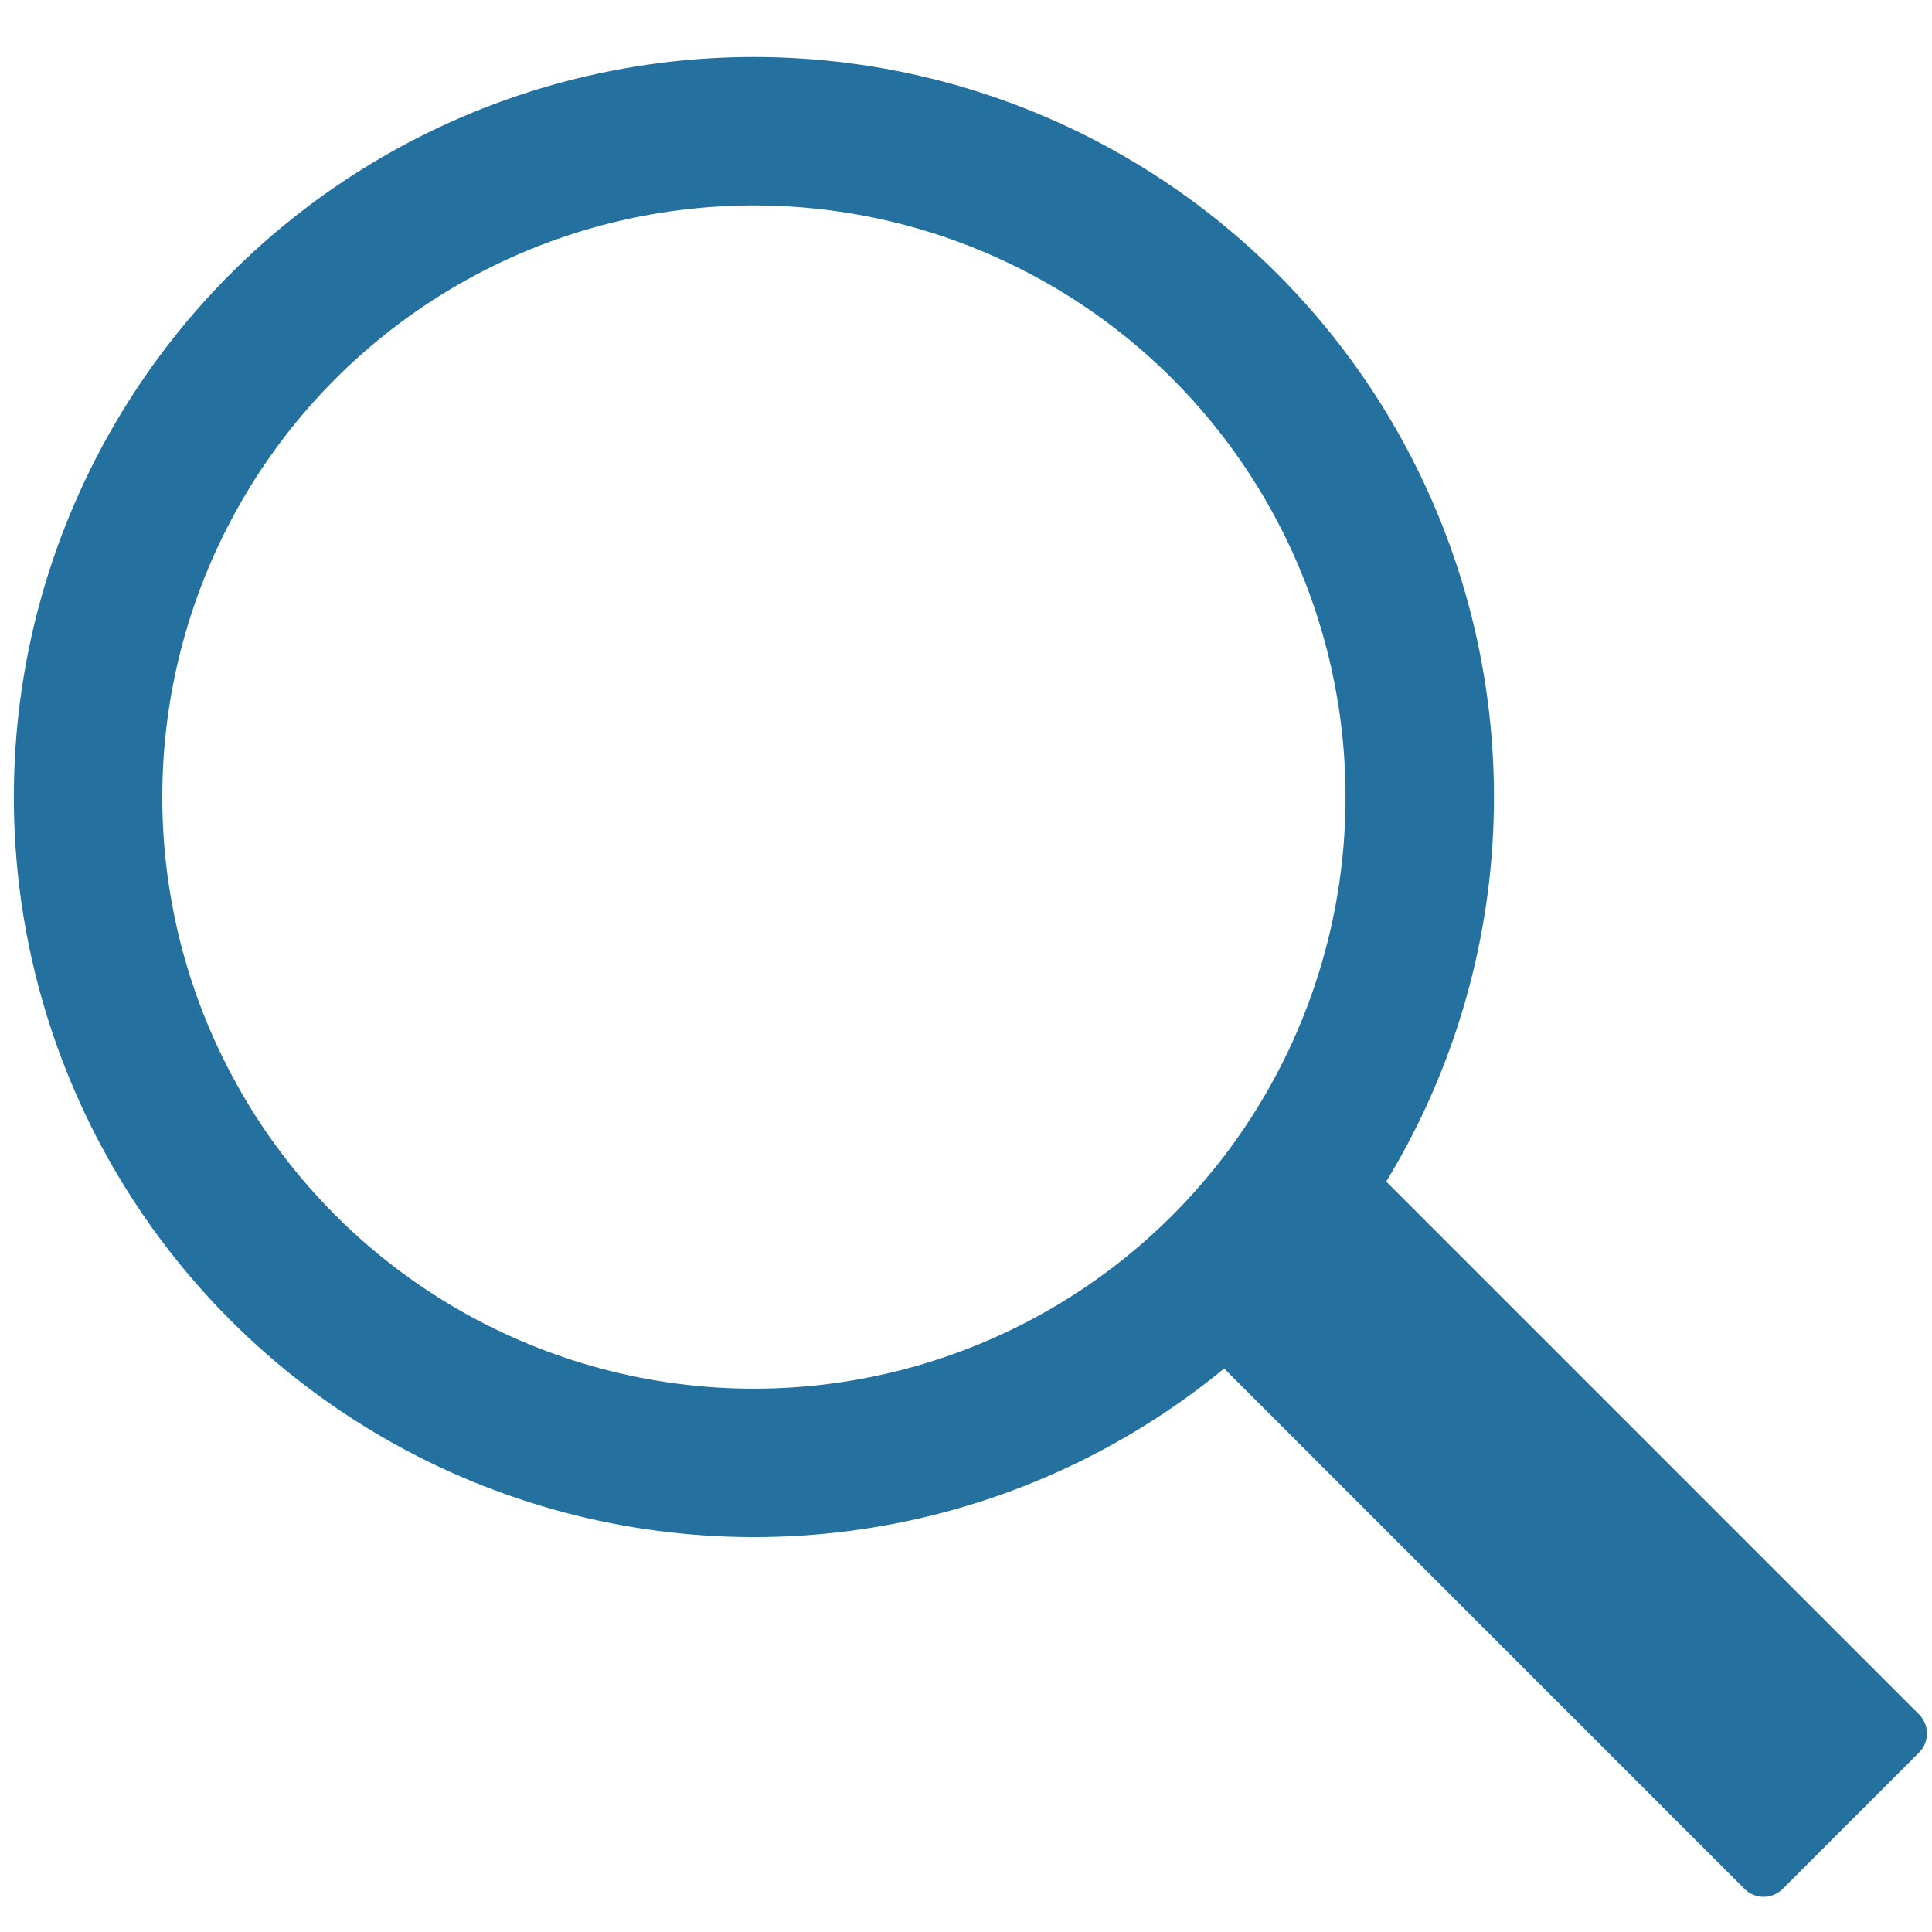 <svg clip-rule="evenodd" fill-rule="evenodd" viewBox="0 0 36 36" xmlns="http://www.w3.org/2000/svg"><g stroke="#24719f"><circle cx="14.048" cy="14.852" fill="none" r="12.407" stroke-width="2.766"/><path d="m31.89 28.21-2.58 2.58-11-11 2.58-2.58z" fill="#24719f" stroke-linejoin="round" stroke-miterlimit="1.414" stroke-width="1.02" transform="matrix(.985 0 0 .985 3.992 4.514)"/></g></svg>